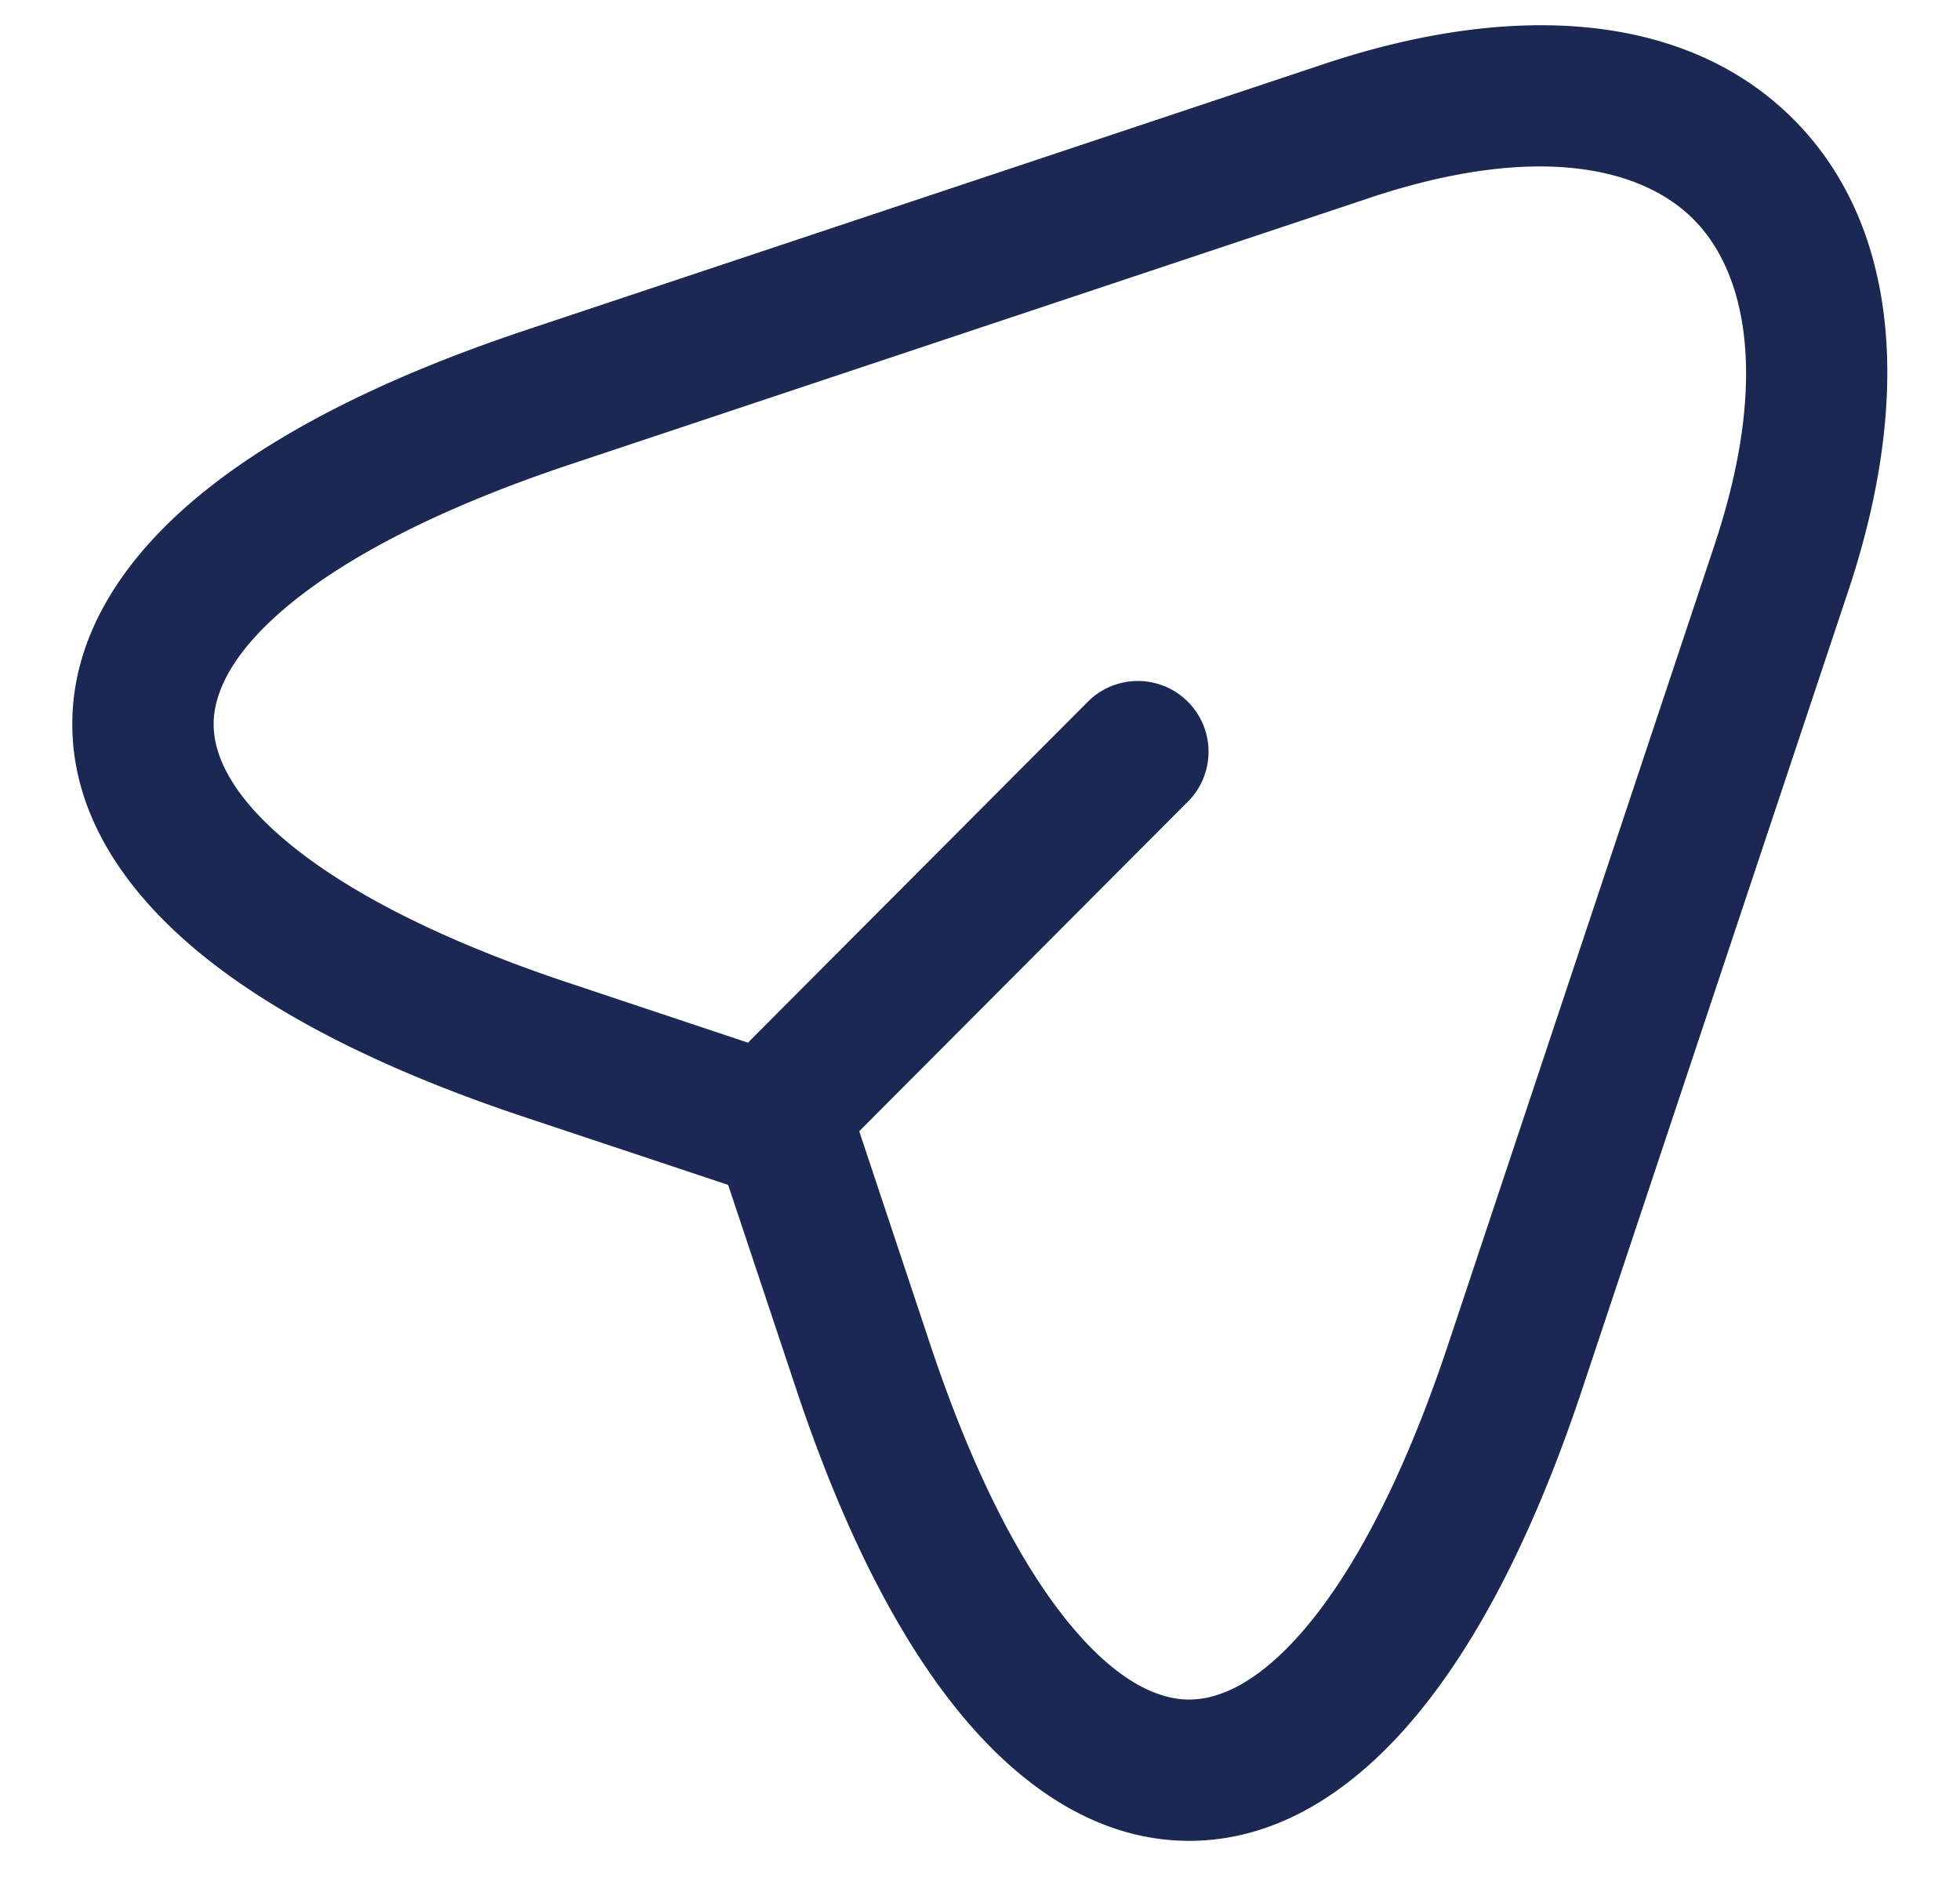 <?xml version="1.0" encoding="UTF-8"?>
<svg xmlns="http://www.w3.org/2000/svg" width="26" height="25" fill="none" viewBox="0 0 26 25">
  <path fill="#1A2853" fill-rule="evenodd" d="M18.16 2.627c2.236-.746 3.626-.399 4.303.28.679.679 1.024 2.074.284 4.311L19.211 17.83c-.574 1.724-1.217 2.944-1.853 3.714-.639.773-1.183.998-1.583.998-.4 0-.944-.225-1.582-.998-.636-.77-1.28-1.99-1.854-3.714l-.941-2.826 4.378-4.39a.938.938 0 0 0-1.327-1.325l-4.475 4.488a.969.969 0 0 0-.05.053l-2.378-.793c-1.724-.574-2.944-1.217-3.714-1.852-.774-.638-.998-1.18-.998-1.58 0-.398.225-.942.998-1.581.77-.637 1.991-1.282 3.716-1.859l10.611-3.537Zm6.368 5.18c.835-2.525.674-4.811-.738-6.226C22.377.166 20.092.006 17.566.848L6.953 4.386c-1.845.617-3.301 1.353-4.315 2.191-1.01.835-1.679 1.86-1.679 3.028 0 1.169.669 2.192 1.68 3.026 1.014.836 2.471 1.57 4.315 2.184l2.705.901.902 2.706c.614 1.844 1.348 3.3 2.186 4.315.835 1.011 1.86 1.679 3.028 1.679 1.17 0 2.193-.668 3.028-1.68.838-1.013 1.573-2.47 2.187-4.315L24.527 7.81v-.002Z" clip-rule="evenodd"></path>
</svg>
